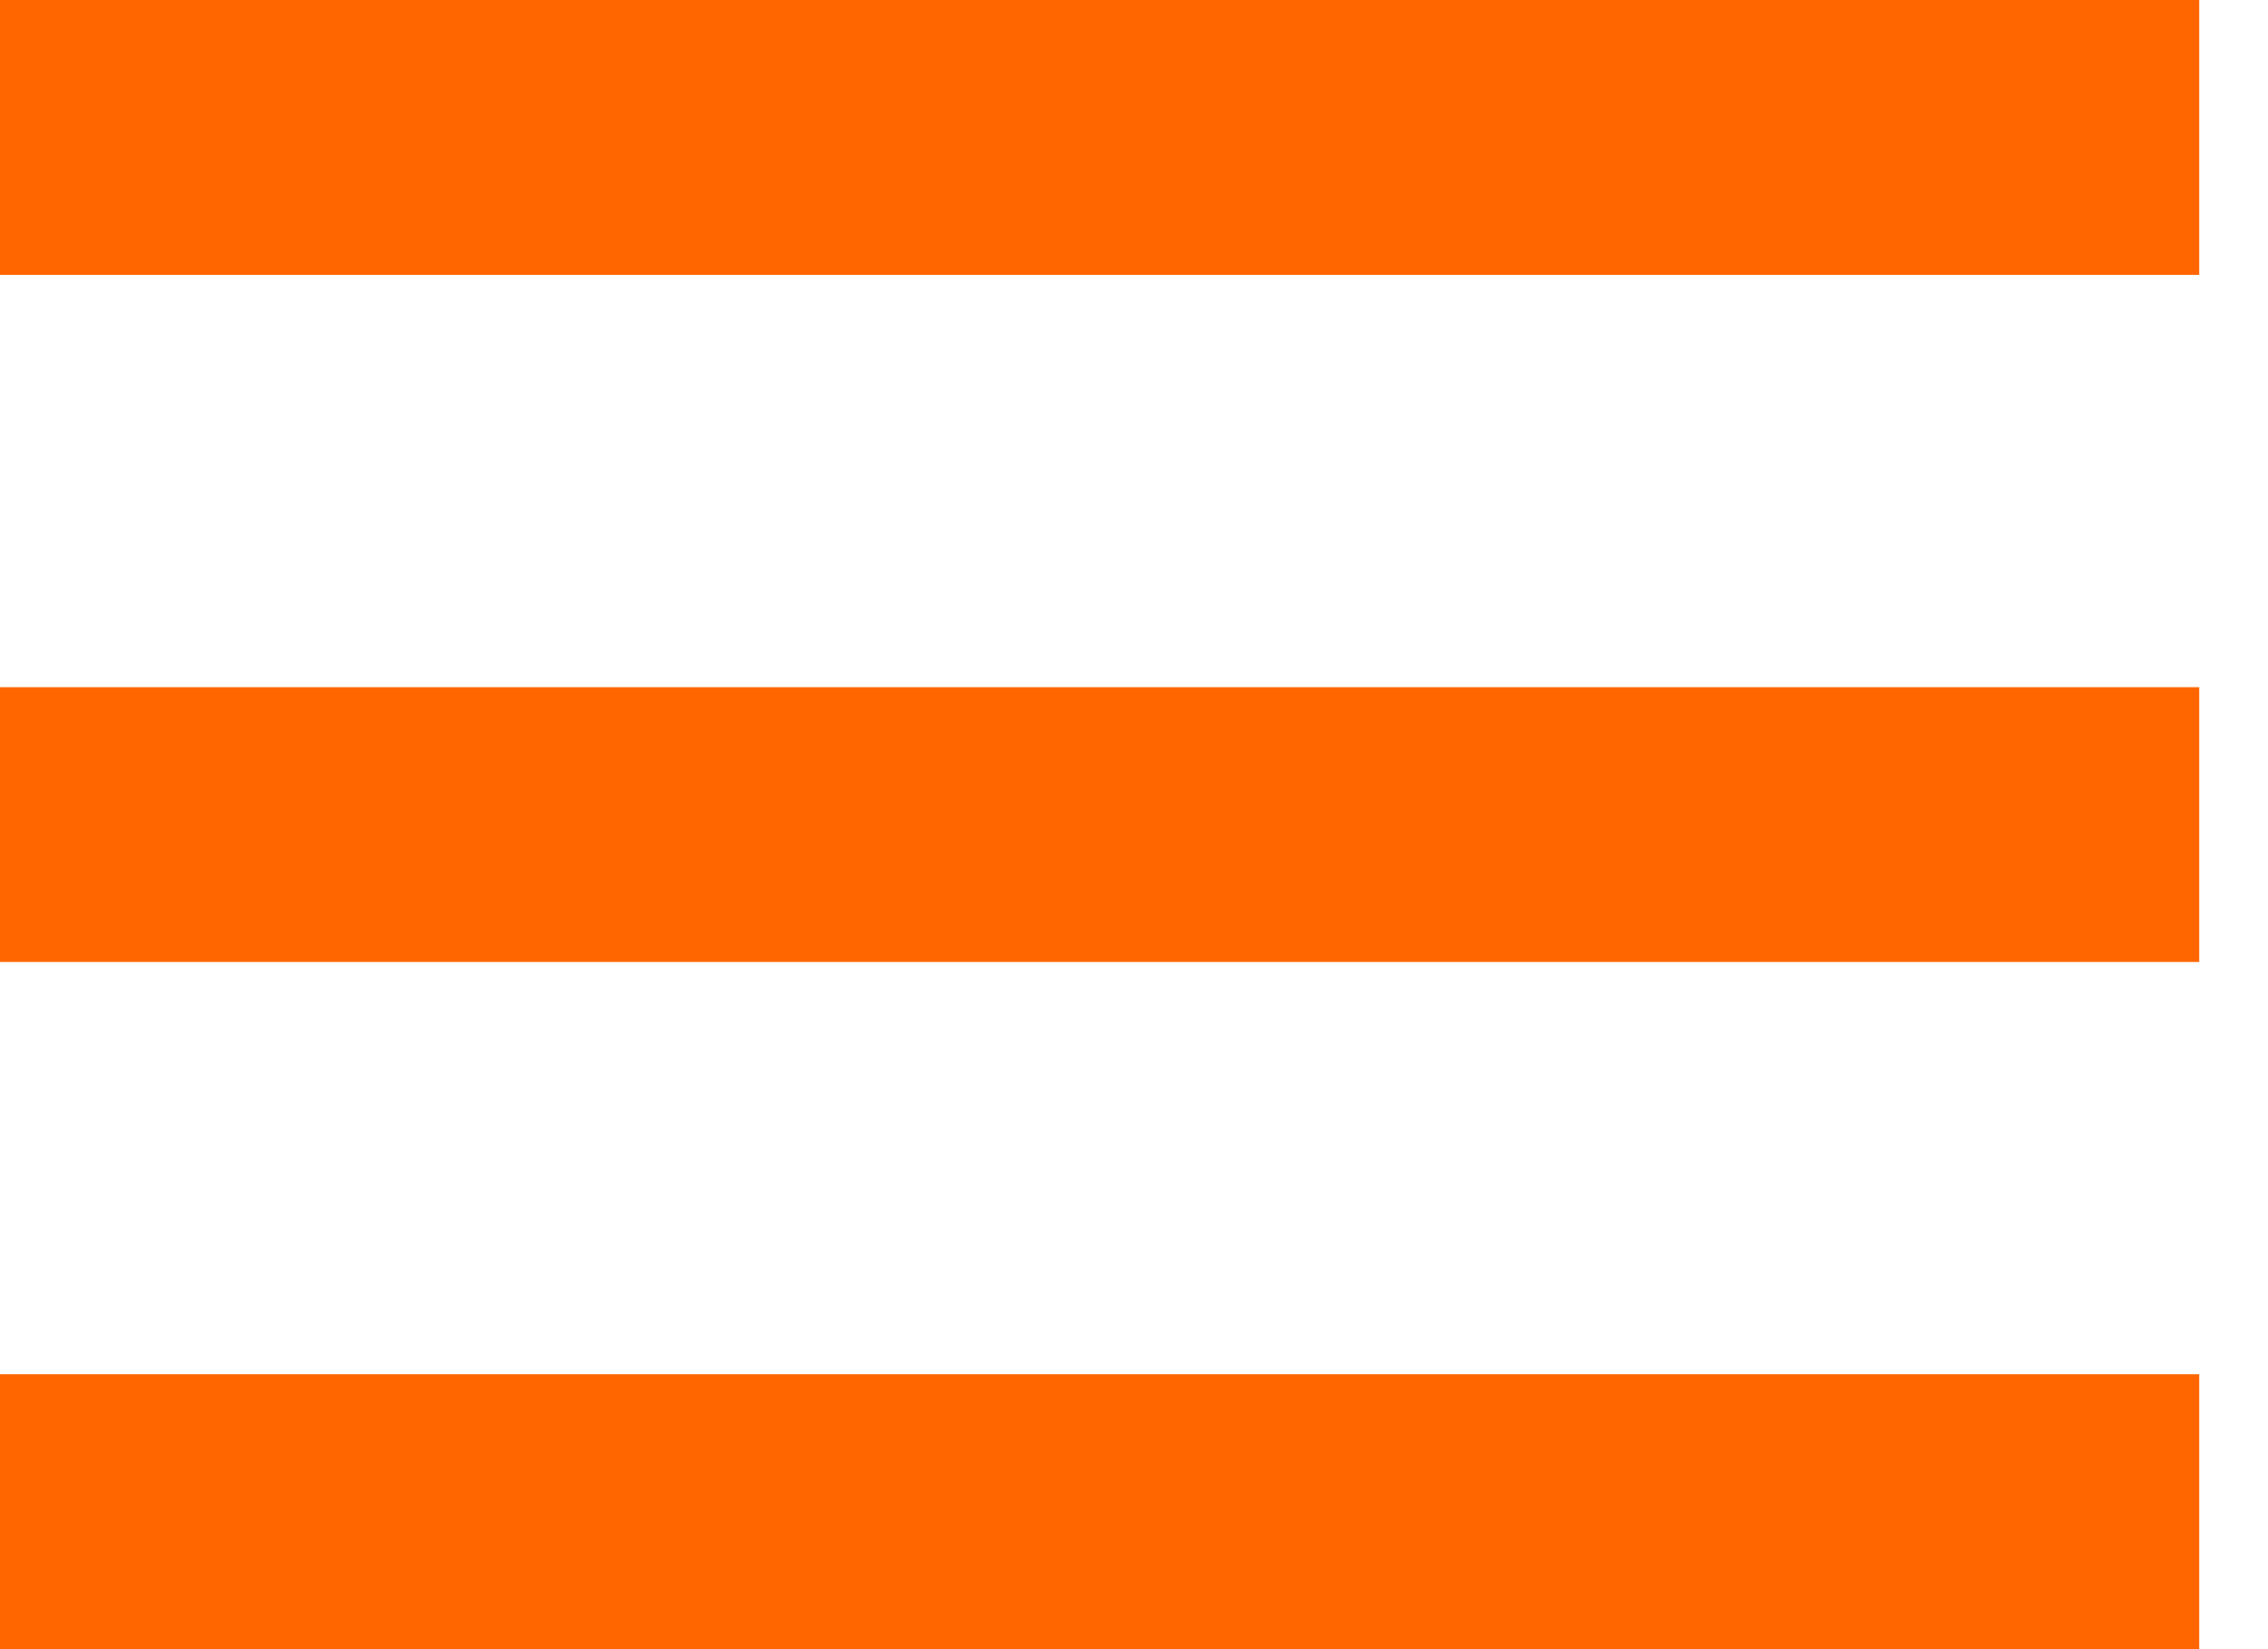 <?xml version="1.0" encoding="utf-8"?>
<svg xmlns="http://www.w3.org/2000/svg" fill="none" height="100%" overflow="visible" preserveAspectRatio="none" style="display: block;" viewBox="0 0 22 16" width="100%">
<path d="M0 0H21.333V2.667H0V0ZM0 6.667H21.333V9.333H0V6.667ZM0 13.333H21.333V16H0V13.333Z" fill="#FF6600" id="icon"/>
</svg>